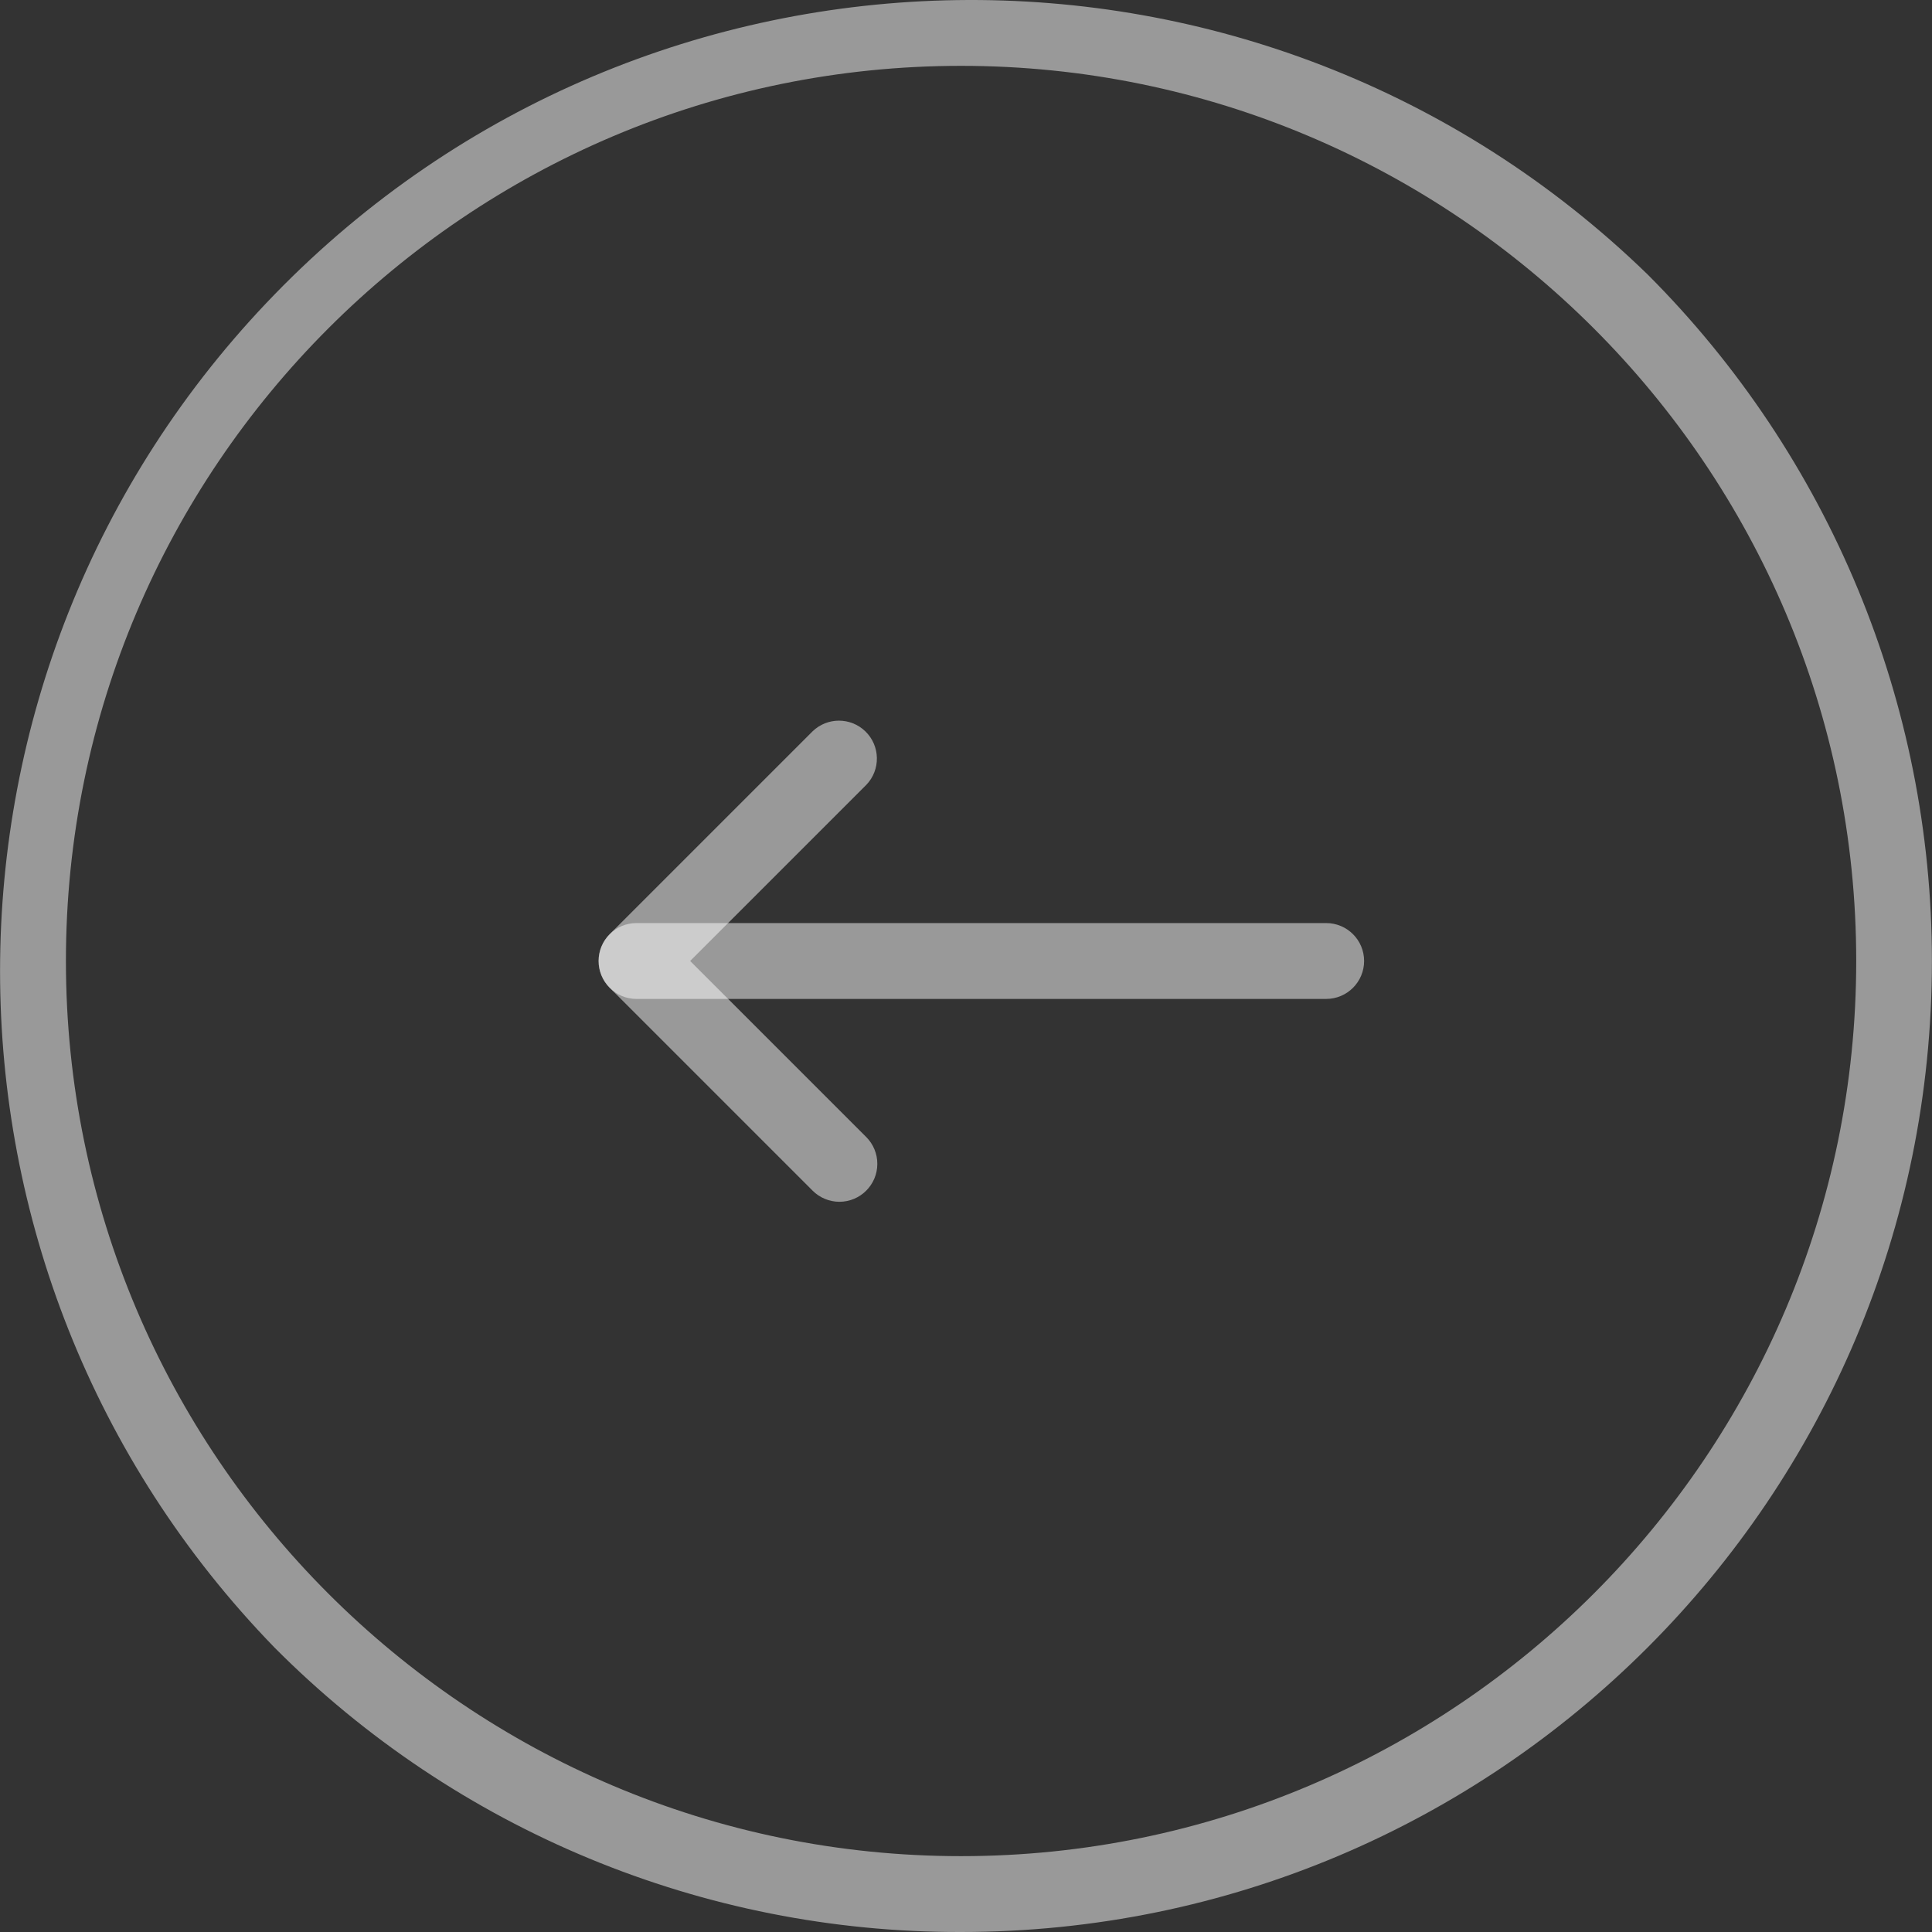 <svg width="50" height="50" viewBox="0 0 50 50" fill="none" xmlns="http://www.w3.org/2000/svg">
<rect x="0" y="0" width="50" height="50" fill="#333333" stroke="none"/>
<g clip-path="url(#clip0_7_117)">
<path d="M24.872 50C38.751 49.998 50 38.745 49.998 24.866C49.997 18.204 47.35 11.814 42.64 7.103C32.683 -2.567 16.774 -2.334 7.104 7.622C-2.366 17.373 -2.366 32.887 7.104 42.638C11.806 47.366 18.204 50.017 24.872 50ZM24.872 1.704C37.646 1.704 48.039 12.096 48.039 24.87C48.039 37.644 37.646 48.037 24.872 48.037C12.098 48.037 1.706 37.644 1.706 24.87C1.706 12.096 12.098 1.704 24.872 1.704Z" fill="white" fill-opacity="0.5"/>
<path d="M16.472 25.852H34.321C34.863 25.852 35.303 25.412 35.303 24.87C35.303 24.328 34.863 23.889 34.321 23.889H16.472C15.93 23.889 15.491 24.328 15.491 24.87C15.491 25.412 15.93 25.852 16.472 25.852Z" fill="white" fill-opacity="0.5"/>
<path d="M21.722 31.102C22.264 31.102 22.704 30.664 22.705 30.122C22.706 29.861 22.602 29.61 22.418 29.426L17.861 24.87L22.418 20.314C22.795 19.924 22.784 19.303 22.394 18.926C22.014 18.559 21.41 18.559 21.03 18.926L15.78 24.176C15.397 24.559 15.397 25.181 15.78 25.564L21.03 30.814C21.213 30.997 21.462 31.101 21.722 31.102Z" fill="white" fill-opacity="0.5"/>
</g>
<defs>
<clipPath id="clip0_7_117">
<rect width="50" height="50" fill="white" transform="matrix(-1 0 0 1 50 0)"/>
</clipPath>
</defs>
</svg>
